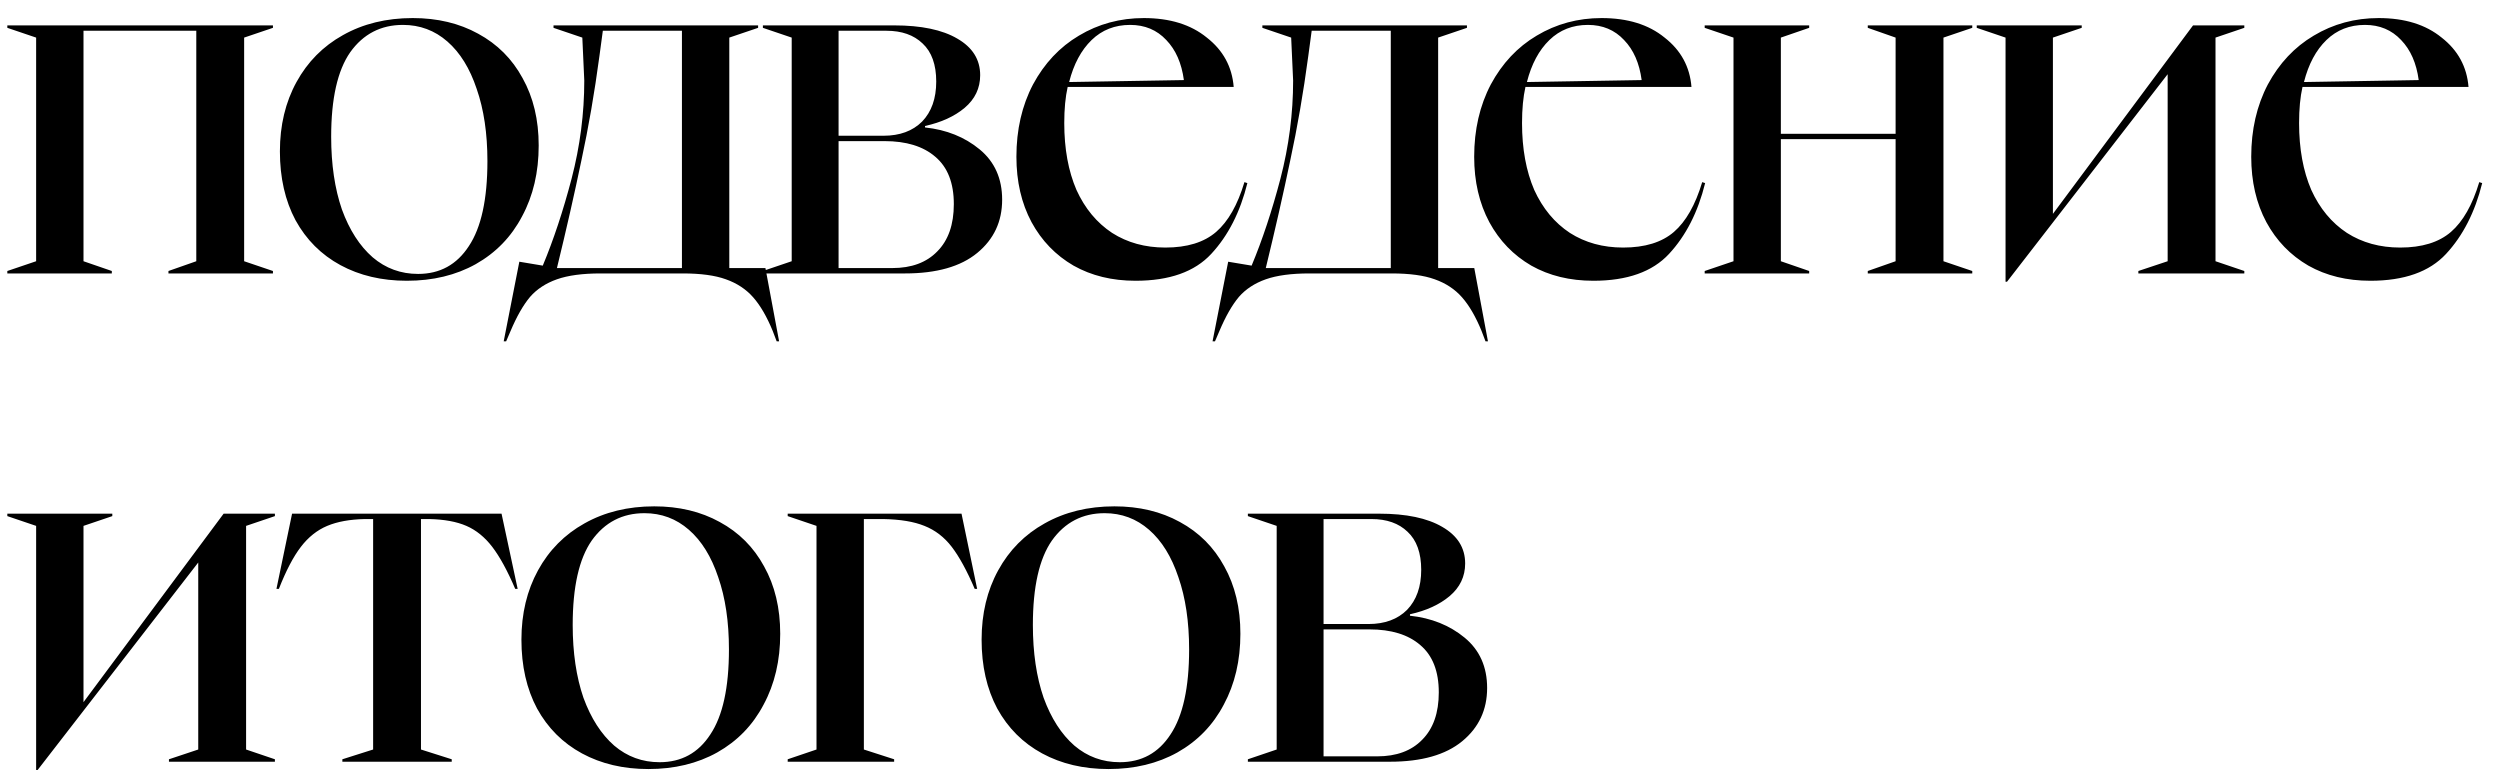<?xml version="1.0" encoding="UTF-8"?> <svg xmlns="http://www.w3.org/2000/svg" width="128" height="40" viewBox="0 0 128 40" fill="none"><path d="M0.375 13.875L1.85 13.375L1.85 1.925L0.375 1.425V1.3L13.975 1.3V1.425L12.5 1.925L12.5 13.375L13.975 13.875V14H8.625V13.875L10.05 13.375L10.05 1.575L4.275 1.575L4.275 13.375L5.725 13.875V14H0.375V13.875ZM20.831 14.375C19.548 14.375 18.414 14.108 17.431 13.575C16.448 13.042 15.681 12.275 15.131 11.275C14.598 10.275 14.331 9.1 14.331 7.75C14.331 6.417 14.614 5.233 15.181 4.2C15.748 3.167 16.539 2.367 17.556 1.8C18.589 1.217 19.781 0.925 21.131 0.925C22.398 0.925 23.514 1.192 24.481 1.725C25.464 2.258 26.223 3.017 26.756 4C27.306 4.983 27.581 6.133 27.581 7.45C27.581 8.817 27.298 10.025 26.731 11.075C26.181 12.125 25.389 12.942 24.356 13.525C23.339 14.092 22.164 14.375 20.831 14.375ZM16.956 7C16.956 8.417 17.139 9.658 17.506 10.725C17.889 11.775 18.414 12.592 19.081 13.175C19.748 13.742 20.523 14.025 21.406 14.025C22.523 14.025 23.389 13.55 24.006 12.6C24.639 11.65 24.956 10.2 24.956 8.25C24.956 6.833 24.773 5.6 24.406 4.55C24.056 3.5 23.556 2.692 22.906 2.125C22.256 1.558 21.498 1.275 20.631 1.275C19.498 1.275 18.598 1.742 17.931 2.675C17.281 3.608 16.956 5.05 16.956 7ZM26.59 13.4L27.79 13.6C28.34 12.283 28.832 10.8 29.265 9.15C29.699 7.483 29.915 5.808 29.915 4.125C29.915 4.075 29.89 3.525 29.84 2.475L29.815 1.925L28.34 1.425V1.3H38.815V1.425L37.34 1.925V13.725H39.19L39.89 17.475H39.765L39.565 16.95C39.265 16.217 38.932 15.642 38.565 15.225C38.199 14.808 37.732 14.5 37.165 14.3C36.615 14.1 35.882 14 34.965 14L30.74 14C29.824 14 29.082 14.1 28.515 14.3C27.949 14.5 27.49 14.8 27.14 15.2C26.79 15.617 26.457 16.2 26.14 16.95L25.915 17.475H25.79L26.59 13.4ZM34.915 13.725V1.575H30.865L30.69 2.875C30.44 4.742 30.132 6.525 29.765 8.225C29.415 9.908 28.999 11.742 28.515 13.725L34.915 13.725ZM39.06 13.875L40.535 13.375V1.925L39.06 1.425V1.3L45.785 1.3C47.169 1.3 48.244 1.525 49.011 1.975C49.794 2.425 50.185 3.05 50.185 3.85C50.185 4.517 49.919 5.075 49.386 5.525C48.869 5.958 48.194 6.267 47.361 6.45V6.525C48.461 6.642 49.394 7.017 50.16 7.65C50.927 8.283 51.31 9.142 51.31 10.225C51.31 11.342 50.886 12.25 50.035 12.95C49.185 13.65 47.952 14 46.336 14H39.06V13.875ZM45.685 13.725C46.669 13.725 47.435 13.442 47.986 12.875C48.552 12.308 48.836 11.5 48.836 10.45C48.836 9.367 48.519 8.558 47.886 8.025C47.269 7.492 46.402 7.225 45.285 7.225H42.935V13.725H45.685ZM45.236 6.95C46.069 6.95 46.727 6.708 47.211 6.225C47.694 5.725 47.935 5.042 47.935 4.175C47.935 3.308 47.702 2.658 47.236 2.225C46.785 1.792 46.169 1.575 45.386 1.575H42.935V6.95H45.236ZM58.14 14.375C56.94 14.375 55.882 14.117 54.965 13.6C54.048 13.067 53.332 12.325 52.815 11.375C52.298 10.408 52.04 9.292 52.04 8.025C52.04 6.642 52.323 5.408 52.89 4.325C53.473 3.242 54.257 2.408 55.24 1.825C56.24 1.225 57.348 0.925 58.565 0.925C59.898 0.925 60.973 1.258 61.79 1.925C62.623 2.575 63.082 3.417 63.165 4.45H54.665C54.548 4.967 54.49 5.583 54.49 6.3C54.49 7.617 54.698 8.758 55.115 9.725C55.548 10.675 56.157 11.408 56.94 11.925C57.723 12.425 58.632 12.675 59.665 12.675C60.782 12.675 61.648 12.408 62.265 11.875C62.882 11.342 63.365 10.492 63.715 9.325L63.865 9.375C63.498 10.858 62.882 12.067 62.015 13C61.165 13.917 59.873 14.375 58.14 14.375ZM60.615 4.1C60.498 3.233 60.198 2.55 59.715 2.05C59.232 1.533 58.615 1.275 57.865 1.275C57.082 1.275 56.423 1.533 55.89 2.05C55.357 2.567 54.973 3.283 54.74 4.2L60.615 4.1ZM62.883 13.4L64.083 13.6C64.633 12.283 65.125 10.8 65.558 9.15C65.992 7.483 66.208 5.808 66.208 4.125C66.208 4.075 66.183 3.525 66.133 2.475L66.108 1.925L64.633 1.425V1.3H75.108V1.425L73.633 1.925V13.725H75.483L76.183 17.475H76.058L75.858 16.95C75.558 16.217 75.225 15.642 74.858 15.225C74.492 14.808 74.025 14.5 73.458 14.3C72.908 14.1 72.175 14 71.258 14H67.033C66.117 14 65.375 14.1 64.808 14.3C64.242 14.5 63.783 14.8 63.433 15.2C63.083 15.617 62.75 16.2 62.433 16.95L62.208 17.475H62.083L62.883 13.4ZM71.208 13.725V1.575H67.158L66.983 2.875C66.733 4.742 66.425 6.525 66.058 8.225C65.708 9.908 65.291 11.742 64.808 13.725H71.208ZM81.579 14.375C80.379 14.375 79.32 14.117 78.403 13.6C77.487 13.067 76.77 12.325 76.254 11.375C75.737 10.408 75.478 9.292 75.478 8.025C75.478 6.642 75.762 5.408 76.329 4.325C76.912 3.242 77.695 2.408 78.678 1.825C79.678 1.225 80.787 0.925 82.004 0.925C83.337 0.925 84.412 1.258 85.228 1.925C86.062 2.575 86.52 3.417 86.603 4.45L78.103 4.45C77.987 4.967 77.928 5.583 77.928 6.3C77.928 7.617 78.137 8.758 78.553 9.725C78.987 10.675 79.595 11.408 80.379 11.925C81.162 12.425 82.07 12.675 83.103 12.675C84.22 12.675 85.087 12.408 85.704 11.875C86.32 11.342 86.803 10.492 87.153 9.325L87.303 9.375C86.937 10.858 86.32 12.067 85.454 13C84.603 13.917 83.312 14.375 81.579 14.375ZM84.053 4.1C83.937 3.233 83.637 2.55 83.153 2.05C82.67 1.533 82.053 1.275 81.303 1.275C80.52 1.275 79.862 1.533 79.329 2.05C78.795 2.567 78.412 3.283 78.178 4.2L84.053 4.1ZM87.28 13.875L88.755 13.375V1.925L87.28 1.425V1.3H92.63V1.425L91.18 1.925V6.85H97.055V1.925L95.63 1.425V1.3H100.98V1.425L99.505 1.925V13.375L100.98 13.875V14H95.63V13.875L97.055 13.375V7.125H91.18V13.375L92.63 13.875V14H87.28V13.875ZM102.684 1.925L101.209 1.425V1.3H106.584V1.425L105.109 1.925V10.95L112.284 1.3H114.909V1.425L113.434 1.925V13.375L114.909 13.875V14H109.484V13.875L110.984 13.375V3.8L102.759 14.425H102.684V1.925ZM121.363 14.375C120.163 14.375 119.104 14.117 118.188 13.6C117.271 13.067 116.554 12.325 116.038 11.375C115.521 10.408 115.263 9.292 115.263 8.025C115.263 6.642 115.546 5.408 116.113 4.325C116.696 3.242 117.479 2.408 118.463 1.825C119.463 1.225 120.571 0.925 121.788 0.925C123.121 0.925 124.196 1.258 125.013 1.925C125.846 2.575 126.304 3.417 126.388 4.45L117.888 4.45C117.771 4.967 117.713 5.583 117.713 6.3C117.713 7.617 117.921 8.758 118.338 9.725C118.771 10.675 119.379 11.408 120.163 11.925C120.946 12.425 121.854 12.675 122.888 12.675C124.004 12.675 124.871 12.408 125.488 11.875C126.104 11.342 126.588 10.492 126.938 9.325L127.088 9.375C126.721 10.858 126.104 12.067 125.238 13C124.388 13.917 123.096 14.375 121.363 14.375ZM123.838 4.1C123.721 3.233 123.421 2.55 122.938 2.05C122.454 1.533 121.838 1.275 121.088 1.275C120.304 1.275 119.646 1.533 119.113 2.05C118.579 2.567 118.196 3.283 117.963 4.2L123.838 4.1ZM1.85 26.925L0.375 26.425L0.375 26.3H5.75V26.425L4.275 26.925V35.95L11.45 26.3H14.075V26.425L12.6 26.925V38.375L14.075 38.875V39H8.65V38.875L10.15 38.375V28.8L1.925 39.425H1.85L1.85 26.925ZM17.529 38.875L19.104 38.375L19.104 26.575H18.679C17.912 26.592 17.27 26.708 16.754 26.925C16.237 27.142 15.787 27.5 15.404 28C15.02 28.5 14.645 29.217 14.279 30.15H14.154L14.954 26.3H25.679L26.504 30.15H26.379C25.979 29.217 25.587 28.5 25.204 28C24.82 27.5 24.379 27.142 23.879 26.925C23.379 26.708 22.745 26.592 21.979 26.575H21.554L21.554 38.375L23.129 38.875V39H17.529V38.875ZM33.197 39.375C31.914 39.375 30.781 39.108 29.797 38.575C28.814 38.042 28.047 37.275 27.497 36.275C26.964 35.275 26.697 34.1 26.697 32.75C26.697 31.417 26.981 30.233 27.547 29.2C28.114 28.167 28.906 27.367 29.922 26.8C30.956 26.217 32.147 25.925 33.497 25.925C34.764 25.925 35.881 26.192 36.847 26.725C37.831 27.258 38.589 28.017 39.122 29C39.672 29.983 39.947 31.133 39.947 32.45C39.947 33.817 39.664 35.025 39.097 36.075C38.547 37.125 37.756 37.942 36.722 38.525C35.706 39.092 34.531 39.375 33.197 39.375ZM29.322 32C29.322 33.417 29.506 34.658 29.872 35.725C30.256 36.775 30.781 37.592 31.447 38.175C32.114 38.742 32.889 39.025 33.772 39.025C34.889 39.025 35.756 38.55 36.372 37.6C37.006 36.65 37.322 35.2 37.322 33.25C37.322 31.833 37.139 30.6 36.772 29.55C36.422 28.5 35.922 27.692 35.272 27.125C34.622 26.558 33.864 26.275 32.997 26.275C31.864 26.275 30.964 26.742 30.297 27.675C29.647 28.608 29.322 30.05 29.322 32ZM40.33 38.875L41.805 38.375V26.925L40.33 26.425V26.3H49.23L50.03 30.15H49.905C49.505 29.217 49.113 28.5 48.73 28C48.347 27.5 47.88 27.142 47.33 26.925C46.797 26.708 46.097 26.592 45.23 26.575H44.23V38.375L45.78 38.875V39H40.33V38.875ZM56.758 39.375C55.474 39.375 54.341 39.108 53.358 38.575C52.374 38.042 51.608 37.275 51.058 36.275C50.525 35.275 50.258 34.1 50.258 32.75C50.258 31.417 50.541 30.233 51.108 29.2C51.675 28.167 52.466 27.367 53.483 26.8C54.516 26.217 55.708 25.925 57.058 25.925C58.325 25.925 59.441 26.192 60.408 26.725C61.391 27.258 62.15 28.017 62.683 29C63.233 29.983 63.508 31.133 63.508 32.45C63.508 33.817 63.224 35.025 62.658 36.075C62.108 37.125 61.316 37.942 60.283 38.525C59.266 39.092 58.091 39.375 56.758 39.375ZM52.883 32C52.883 33.417 53.066 34.658 53.433 35.725C53.816 36.775 54.341 37.592 55.008 38.175C55.675 38.742 56.45 39.025 57.333 39.025C58.45 39.025 59.316 38.55 59.933 37.6C60.566 36.65 60.883 35.2 60.883 33.25C60.883 31.833 60.7 30.6 60.333 29.55C59.983 28.5 59.483 27.692 58.833 27.125C58.183 26.558 57.425 26.275 56.558 26.275C55.425 26.275 54.525 26.742 53.858 27.675C53.208 28.608 52.883 30.05 52.883 32ZM63.891 38.875L65.366 38.375V26.925L63.891 26.425V26.3H70.616C71.999 26.3 73.074 26.525 73.841 26.975C74.624 27.425 75.016 28.05 75.016 28.85C75.016 29.517 74.749 30.075 74.216 30.525C73.699 30.958 73.024 31.267 72.191 31.45V31.525C73.291 31.642 74.224 32.017 74.991 32.65C75.757 33.283 76.141 34.142 76.141 35.225C76.141 36.342 75.716 37.25 74.866 37.95C74.016 38.65 72.782 39 71.166 39L63.891 39V38.875ZM70.516 38.725C71.499 38.725 72.266 38.442 72.816 37.875C73.382 37.308 73.666 36.5 73.666 35.45C73.666 34.367 73.349 33.558 72.716 33.025C72.099 32.492 71.232 32.225 70.116 32.225L67.766 32.225V38.725L70.516 38.725ZM70.066 31.95C70.899 31.95 71.557 31.708 72.041 31.225C72.524 30.725 72.766 30.042 72.766 29.175C72.766 28.308 72.532 27.658 72.066 27.225C71.616 26.792 70.999 26.575 70.216 26.575H67.766V31.95L70.066 31.95Z" fill="black"></path></svg> 